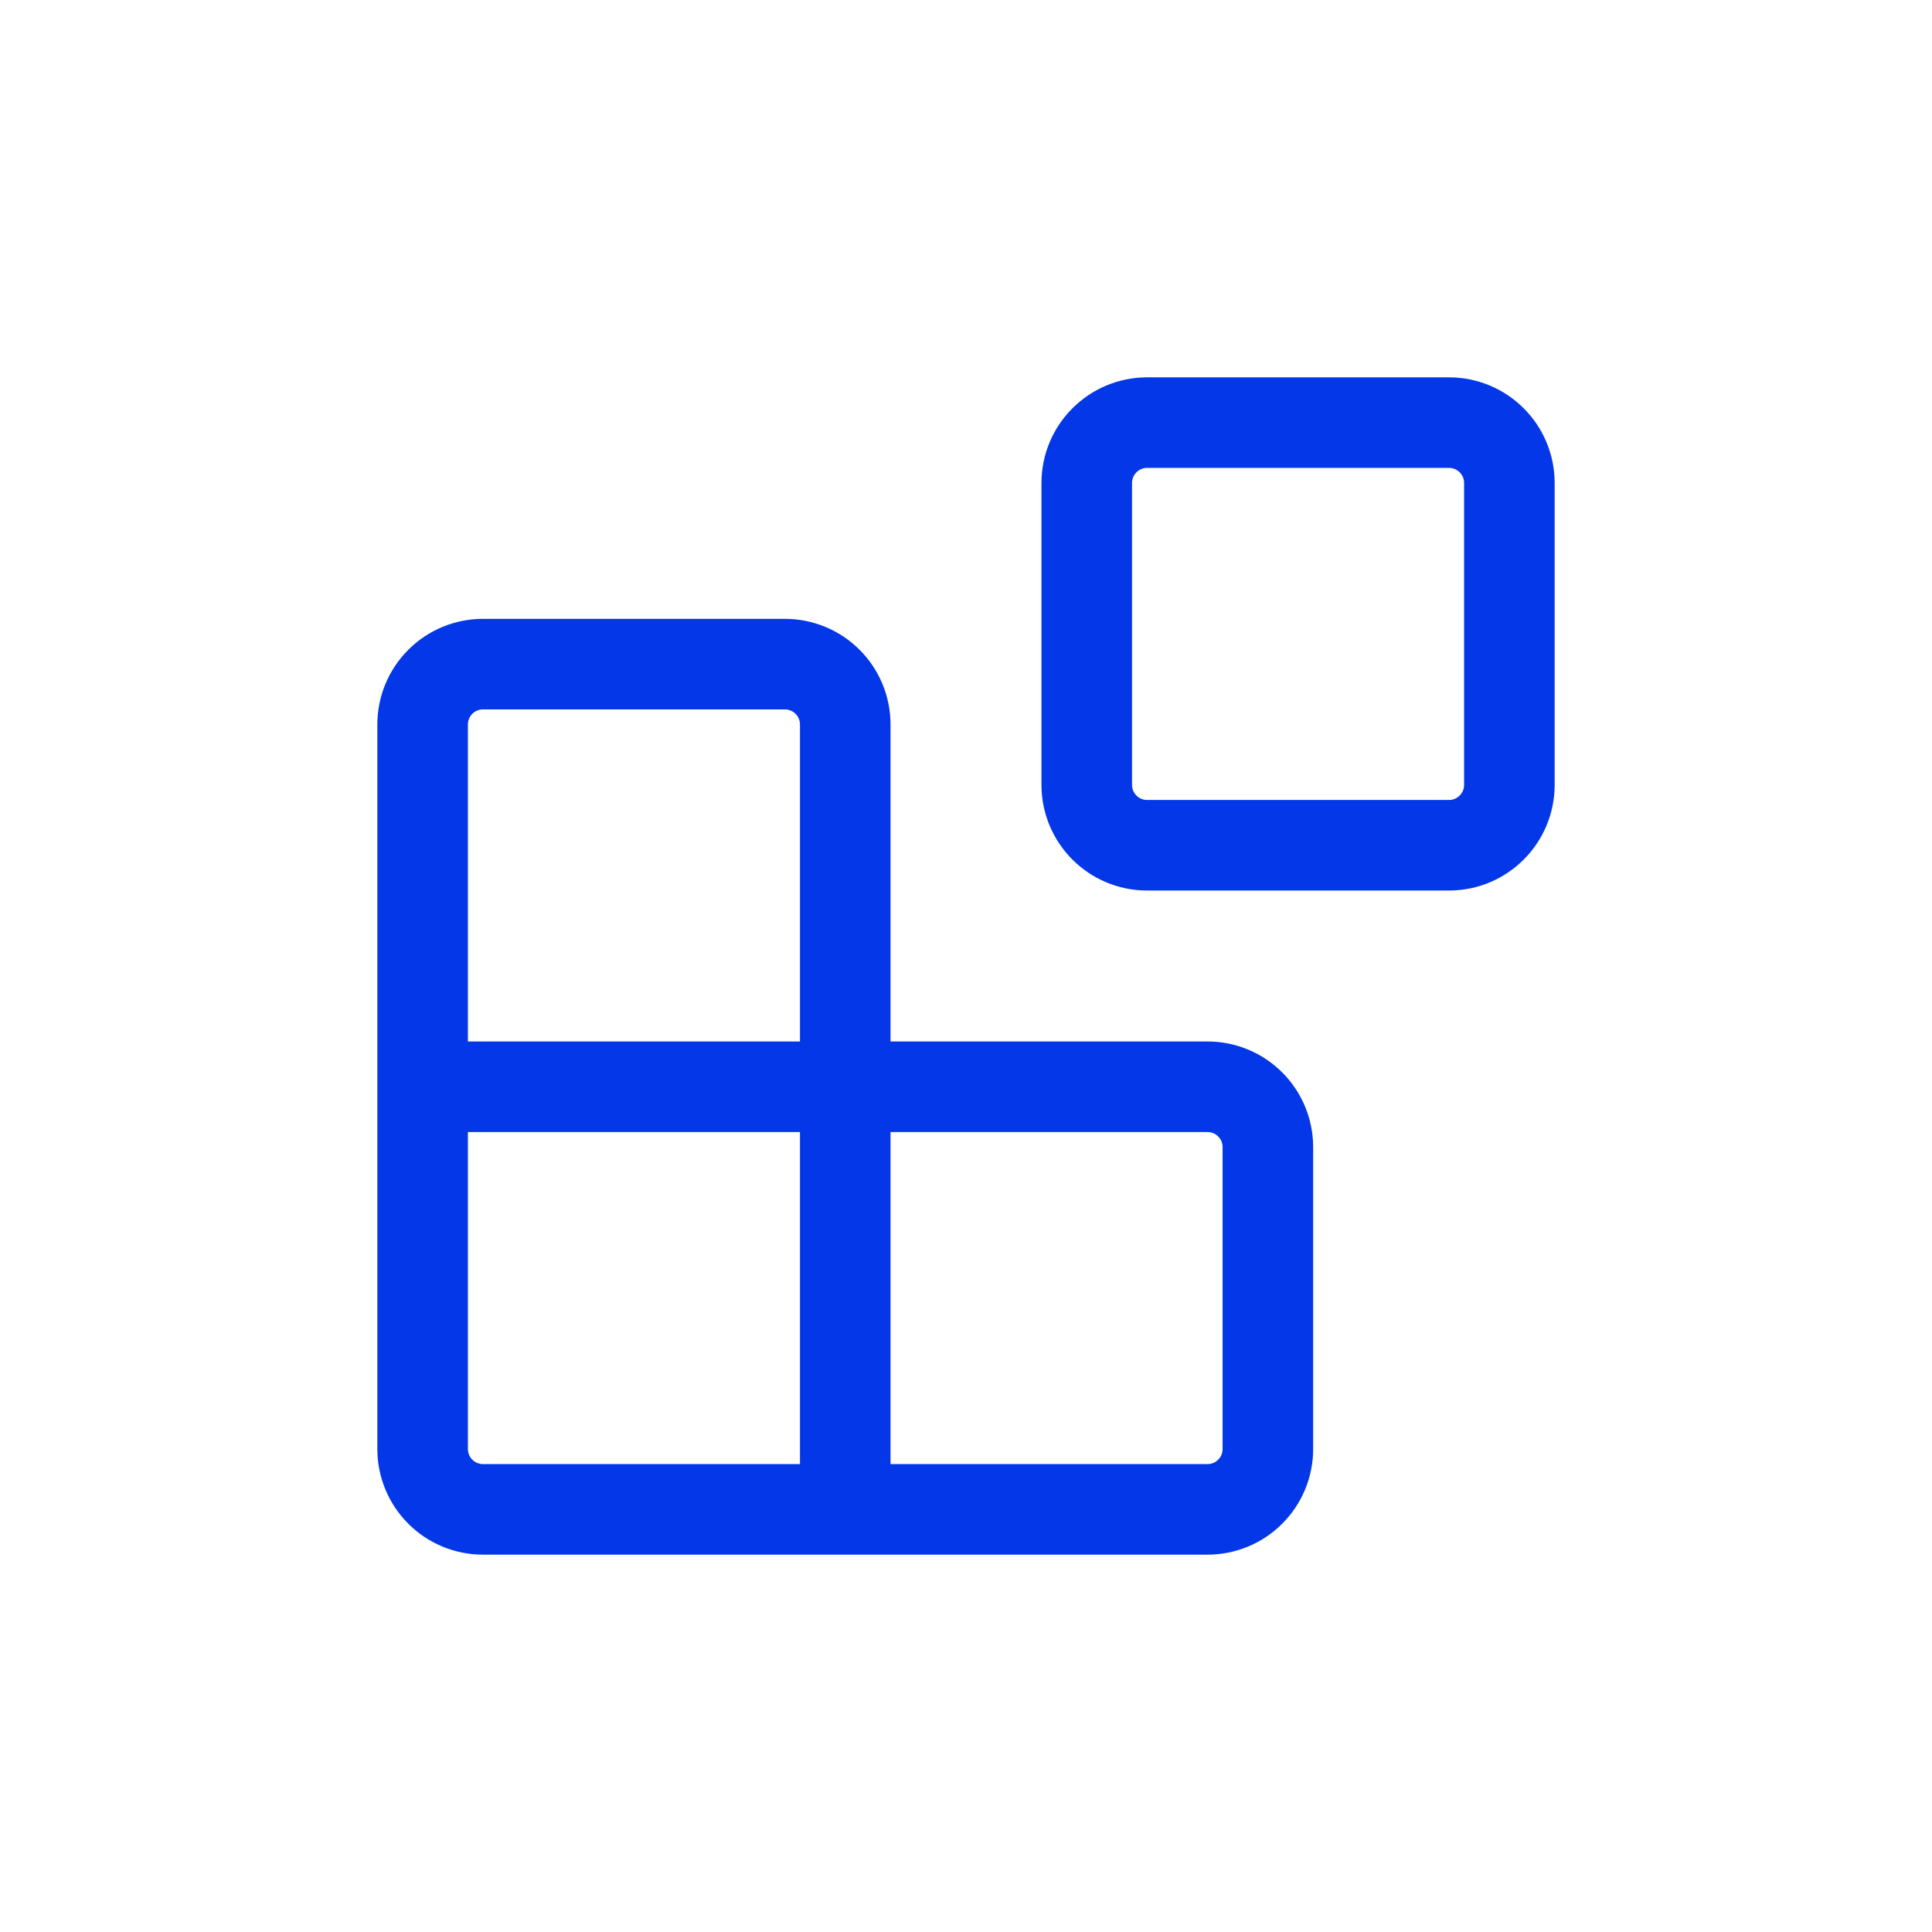 <svg xmlns="http://www.w3.org/2000/svg" width="32" height="32" viewBox="0 0 32 32" fill="none"><path d="M14 25V12C14 11.735 13.895 11.48 13.707 11.293C13.52 11.105 13.265 11 13 11H8C7.735 11 7.48 11.105 7.293 11.293C7.105 11.48 7 11.735 7 12V24C7 24.265 7.105 24.52 7.293 24.707C7.48 24.895 7.735 25 8 25H20C20.265 25 20.52 24.895 20.707 24.707C20.895 24.52 21 24.265 21 24V19C21 18.735 20.895 18.48 20.707 18.293C20.52 18.105 20.265 18 20 18H7M19 7H24C24.552 7 25 7.448 25 8V13C25 13.552 24.552 14 24 14H19C18.448 14 18 13.552 18 13V8C18 7.448 18.448 7 19 7Z" stroke="#0337E8" stroke-width="1.5" stroke-linecap="round" stroke-linejoin="round"></path></svg>